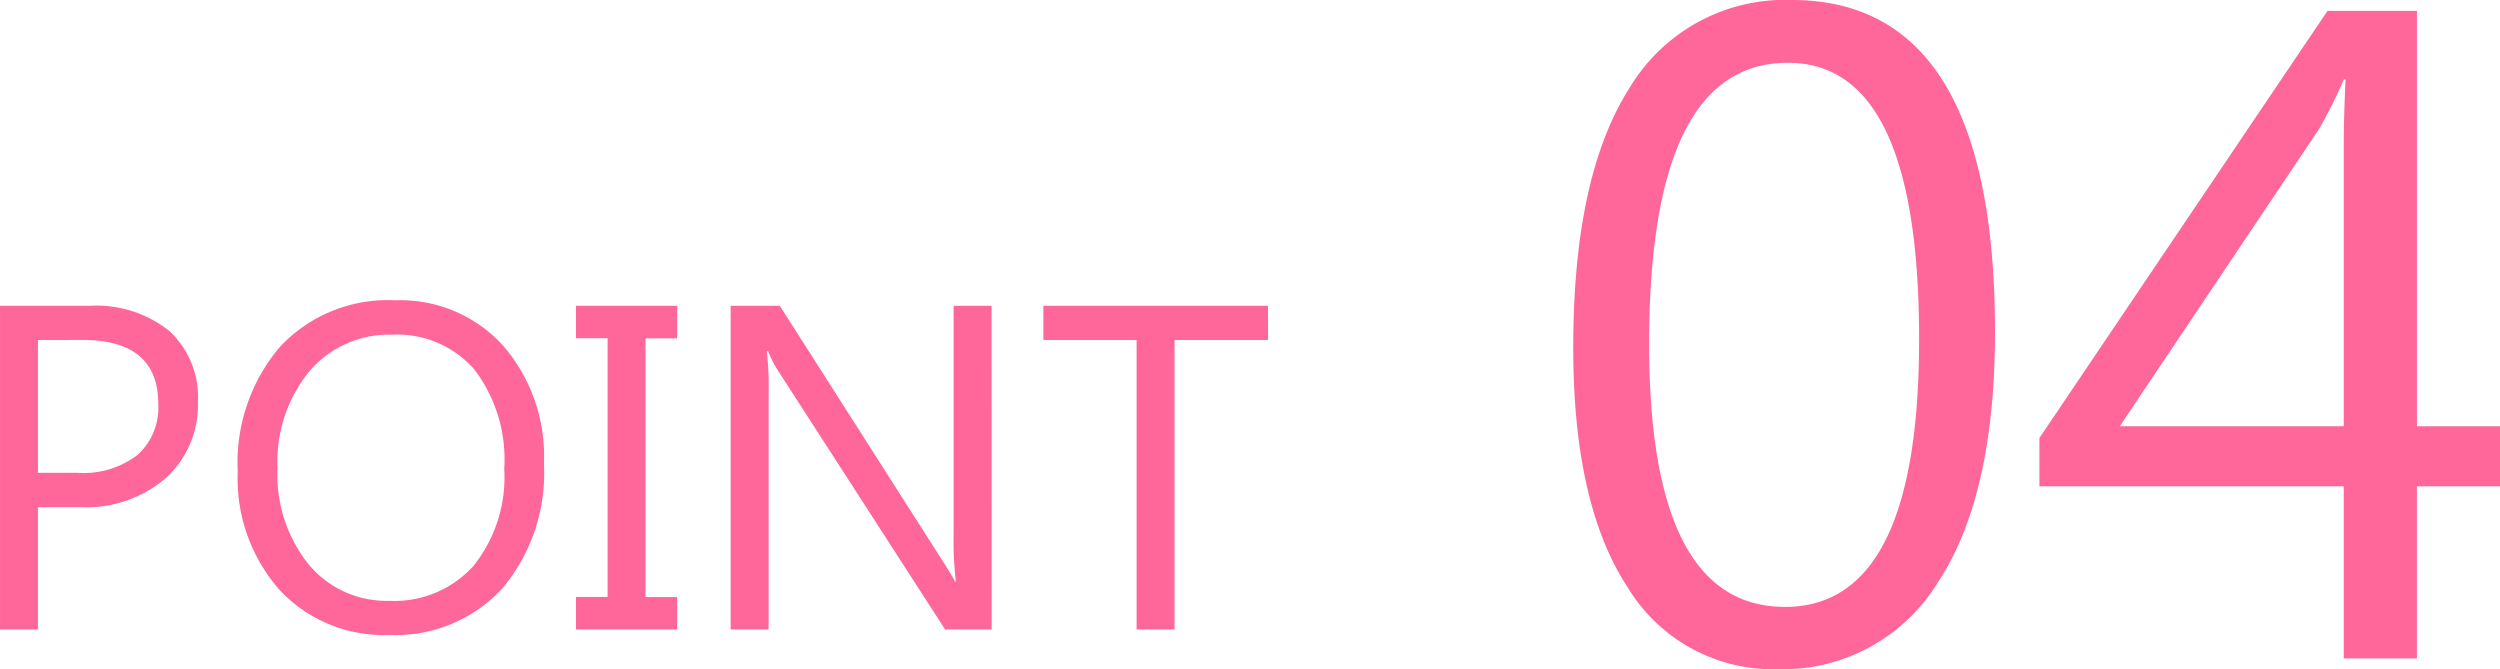 <svg xmlns="http://www.w3.org/2000/svg" width="86.504" height="23.156" viewBox="0 0 86.504 23.156">
  <g id="グループ_335" data-name="グループ 335" transform="translate(-20.652 -4654.219)">
    <path id="パス_349" data-name="パス 349" d="M-20.035-4.234V0h-1.312V-11.2h3.078a4.063,4.063,0,0,1,2.785.875A3.124,3.124,0,0,1-14.5-7.859a3.4,3.4,0,0,1-1.1,2.609,4.194,4.194,0,0,1-2.965,1.016Zm0-5.781v4.594h1.375a3.074,3.074,0,0,0,2.074-.621A2.2,2.2,0,0,0-15.871-7.8q0-2.219-2.625-2.219ZM-7.871.188a4.918,4.918,0,0,1-3.816-1.57,5.824,5.824,0,0,1-1.434-4.086A6.171,6.171,0,0,1-11.66-9.781a5.1,5.1,0,0,1,3.977-1.609A4.807,4.807,0,0,1-3.945-9.828,5.845,5.845,0,0,1-2.527-5.742,6.191,6.191,0,0,1-3.98-1.406,5.008,5.008,0,0,1-7.871.188ZM-7.777-10.2A3.612,3.612,0,0,0-10.645-8.93a4.93,4.93,0,0,0-1.1,3.344,4.964,4.964,0,0,0,1.074,3.332,3.5,3.5,0,0,0,2.8,1.262A3.678,3.678,0,0,0-4.965-2.2,4.917,4.917,0,0,0-3.9-5.562a5.138,5.138,0,0,0-1.031-3.43A3.536,3.536,0,0,0-7.777-10.2Zm9.859-1v1.125H.988v8.953H2.082V0h-3.5V-1.125H-.324v-8.953H-1.418V-11.2ZM12.965,0H11.355L5.59-8.93a3.731,3.731,0,0,1-.359-.7H5.184a11.534,11.534,0,0,1,.063,1.539V0H3.934V-11.2h1.7l5.609,8.789q.352.547.453.75h.031a11.853,11.853,0,0,1-.078-1.648V-11.2h1.313Zm9.563-10.016H19.293V0H17.98V-10.016H14.754V-11.2h7.773Z" transform="translate(42 4676)" fill="#f69"/>
    <path id="パス_348" data-name="パス 348" d="M-8.844.375a5.88,5.88,0,0,1-5.2-2.859q-1.867-2.859-1.867-8.266,0-5.937,1.945-8.984a6.269,6.269,0,0,1,5.617-3.047q7.031,0,7.031,11.484,0,5.688-1.984,8.68A6.294,6.294,0,0,1-8.844.375Zm.359-20.984q-4.8,0-4.8,9.734,0,9.094,4.7,9.094,4.641,0,4.641-9.25Q-3.938-20.609-8.484-20.609ZM16.156-5.953H13.281V0H10.75V-5.953H.219V-7.625l9.969-14.781h3.094V-8.031h2.875ZM10.75-8.031v-9.687q0-1.031.063-2.312H10.75a15.95,15.95,0,0,1-.859,1.719L3-8.031Z" transform="translate(91 4677)" fill="#f69"/>
  </g>
</svg>
